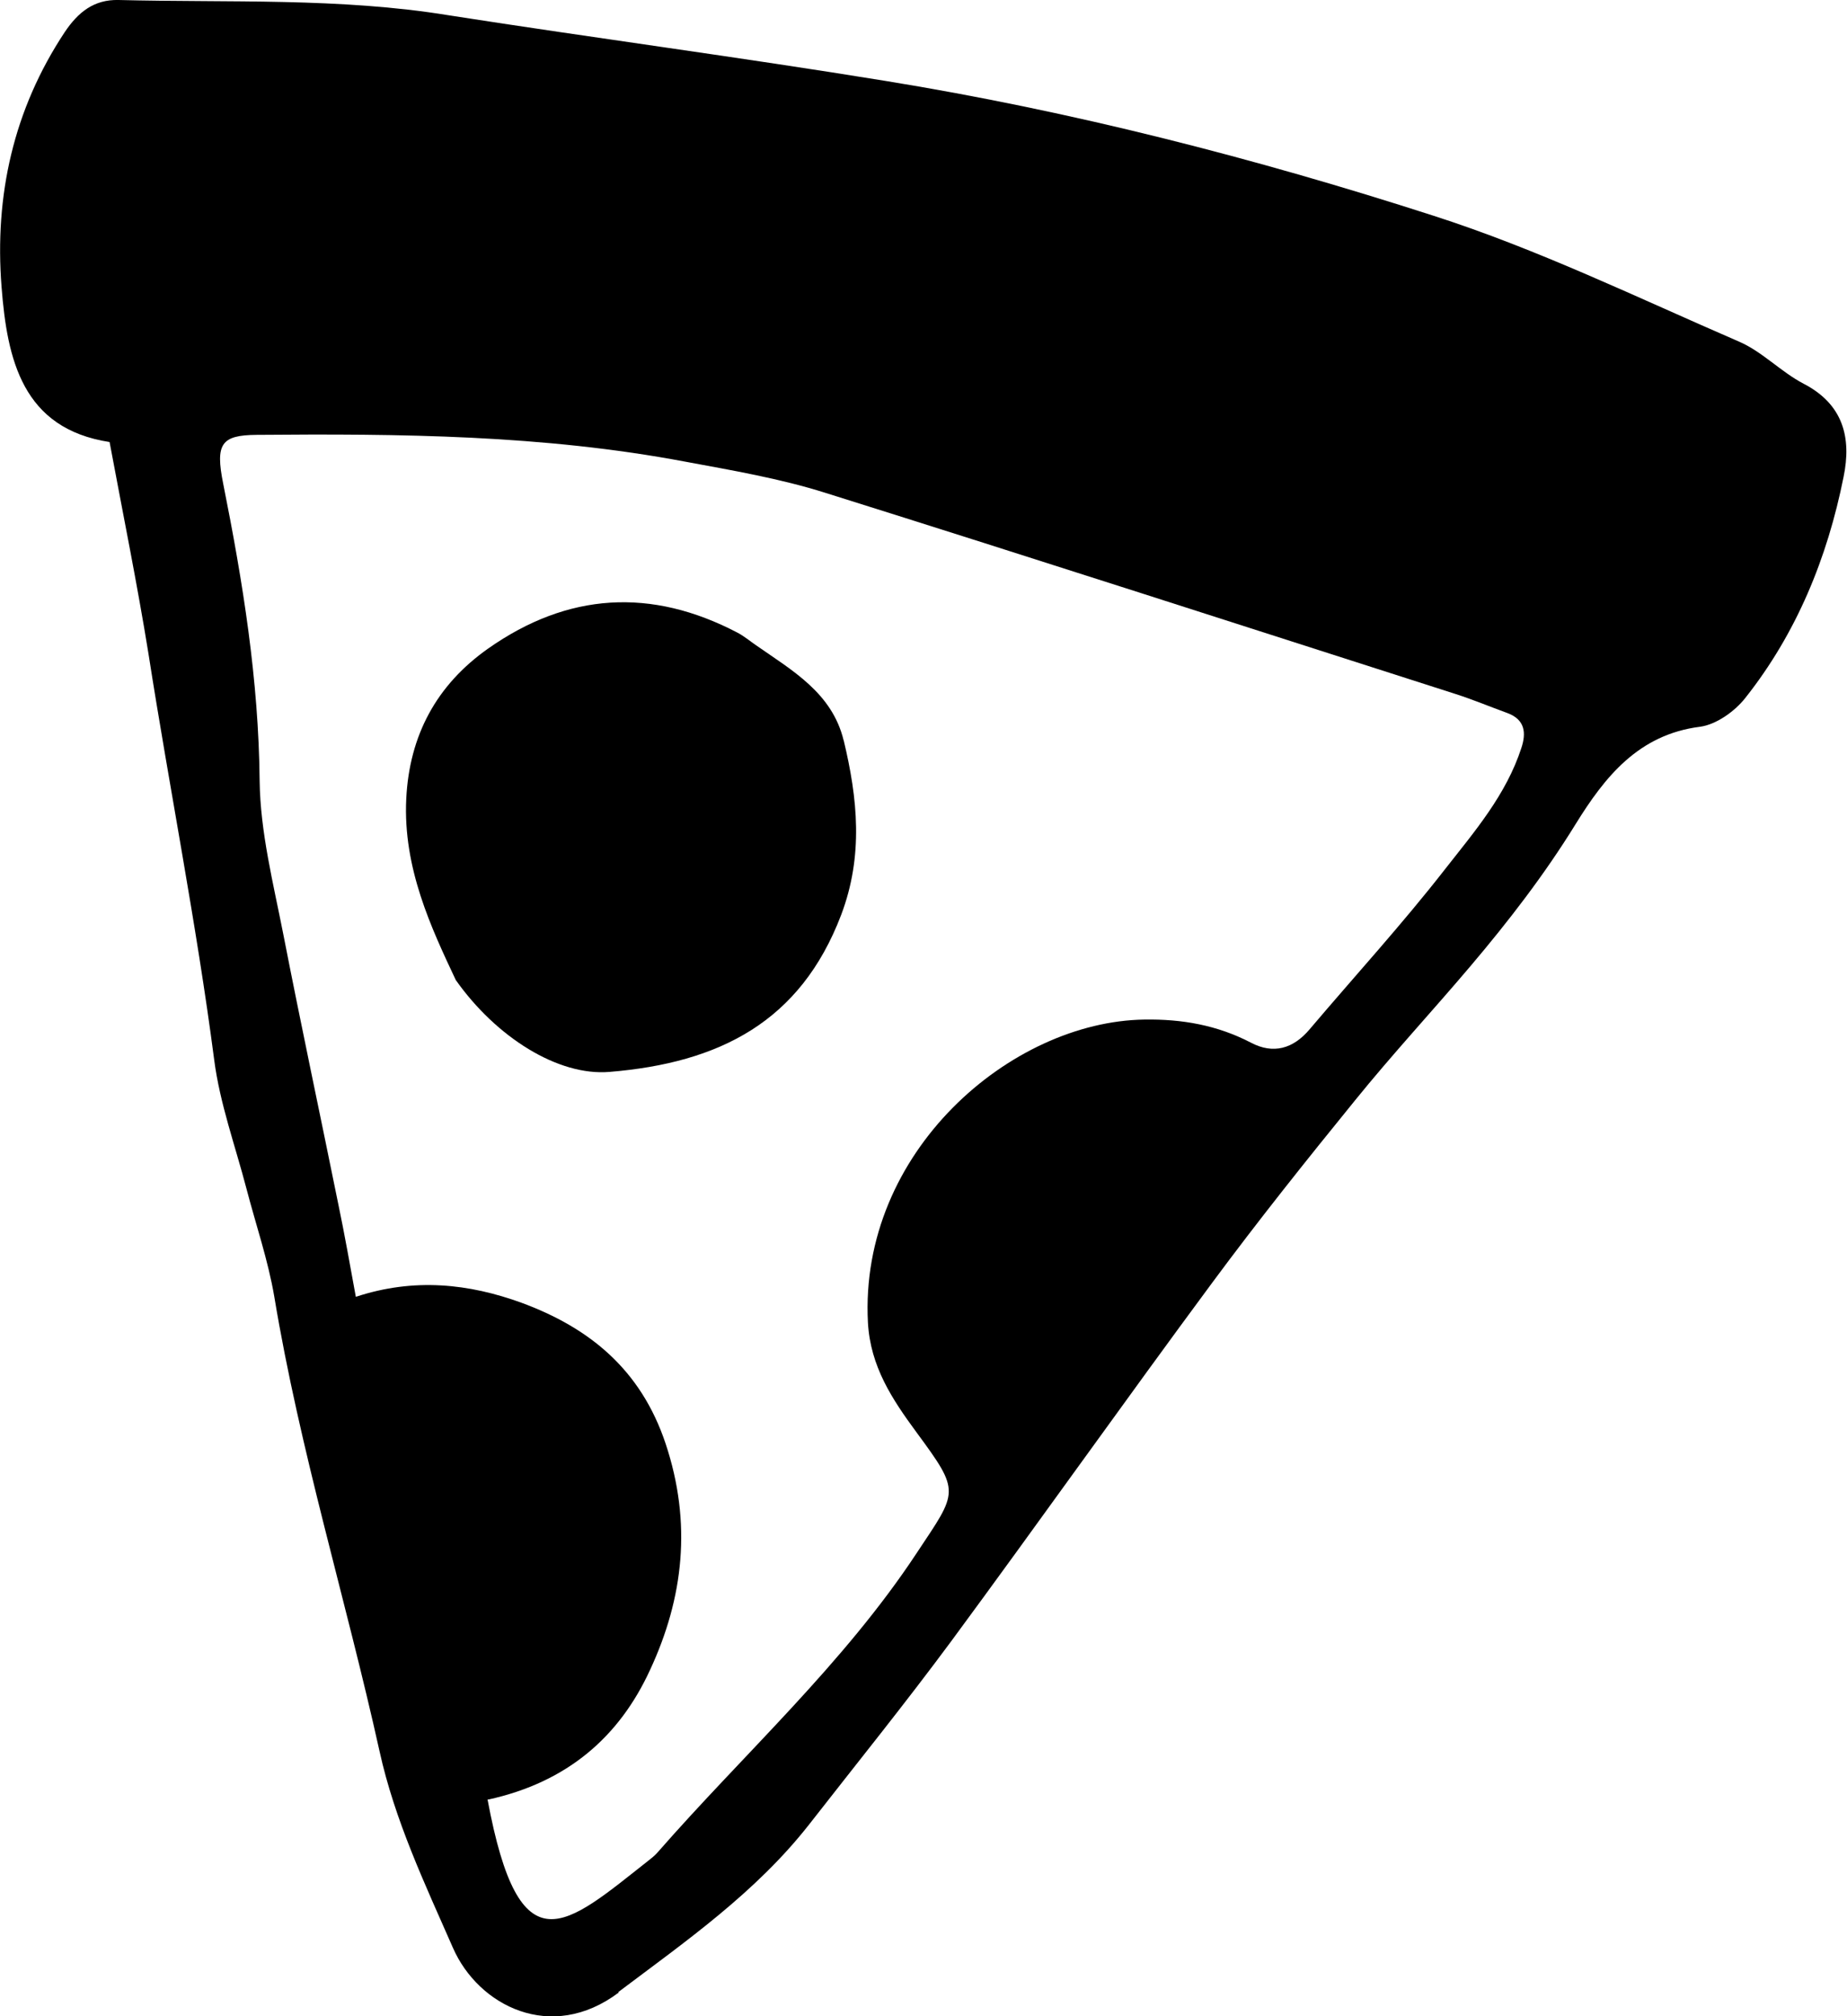 <?xml version="1.0" encoding="UTF-8"?><svg id="Layer_2" xmlns="http://www.w3.org/2000/svg" viewBox="0 0 59.33 64.72"><g id="Layer_1-2"><path d="m19.86,63.95c2.18-1.64,4.42-3.2,6.13-5.38,1.53-1.96,3.09-3.89,4.57-5.89,2.81-3.81,5.55-7.68,8.37-11.49,1.48-2,3.03-3.94,4.6-5.87,1.19-1.47,2.48-2.86,3.7-4.3,1.23-1.45,2.38-2.94,3.38-4.56.94-1.52,2.02-2.88,4-3.13.52-.07,1.11-.49,1.45-.92,1.65-2.08,2.64-4.5,3.16-7.1.26-1.26-.01-2.33-1.28-2.99-.73-.38-1.33-1.03-2.07-1.35-3.26-1.41-6.47-2.97-9.84-4.05-5.74-1.85-11.6-3.35-17.57-4.32-4.67-.76-9.37-1.38-14.05-2.11C10.91-.08,7.36.09,3.81,0c-.79-.02-1.3.39-1.73,1.03C.43,3.52-.18,6.28.05,9.21c.18,2.33.67,4.55,3.47,4.98.44,2.36.89,4.57,1.25,6.8.68,4.35,1.54,8.66,2.11,13.03.18,1.4.68,2.77,1.04,4.15.3,1.15.69,2.28.89,3.45.82,4.94,2.3,9.72,3.38,14.59.49,2.23,1.46,4.27,2.36,6.32.81,1.85,3.15,3.07,5.33,1.43Zm-4.18-6.18c2.56-.56,4.22-2.03,5.2-4.16,1.08-2.32,1.35-4.72.5-7.27-.8-2.39-2.46-3.72-4.63-4.52-1.68-.61-3.44-.81-5.32-.19-.2-1.09-.36-2-.55-2.91-.59-2.91-1.21-5.81-1.78-8.73-.32-1.63-.74-3.28-.76-4.92-.03-3.24-.54-6.39-1.17-9.54-.26-1.29-.06-1.56,1.07-1.57,4.61-.04,9.21,0,13.77.86,1.51.28,3.04.54,4.5,1,6.76,2.12,13.5,4.3,20.25,6.46.56.18,1.11.41,1.66.61.57.21.61.64.45,1.12-.49,1.51-1.51,2.69-2.45,3.89-1.38,1.77-2.9,3.43-4.35,5.14-.53.63-1.17.81-1.89.43-1.08-.56-2.21-.76-3.42-.74-4.28.06-9.17,4.24-8.88,9.73.08,1.41.78,2.46,1.56,3.52,1.43,1.94,1.33,1.88.01,3.87-2.37,3.59-5.55,6.44-8.34,9.63-.08.09-.17.16-.27.24-2.67,2.1-4.15,3.58-5.18-1.96Z"/><path d="m27.1,23.77c-.37-1.53-1.66-2.25-2.82-3.06-.19-.13-.38-.29-.59-.4-2.77-1.45-5.45-1.29-8.01.51-1.66,1.17-2.53,2.79-2.63,4.82-.11,2.23.81,4.16,1.59,5.82,1.3,1.84,3.29,3.09,4.94,2.95,3.52-.29,6.13-1.6,7.44-5.04.72-1.9.53-3.74.08-5.61Z"/></g></svg>
